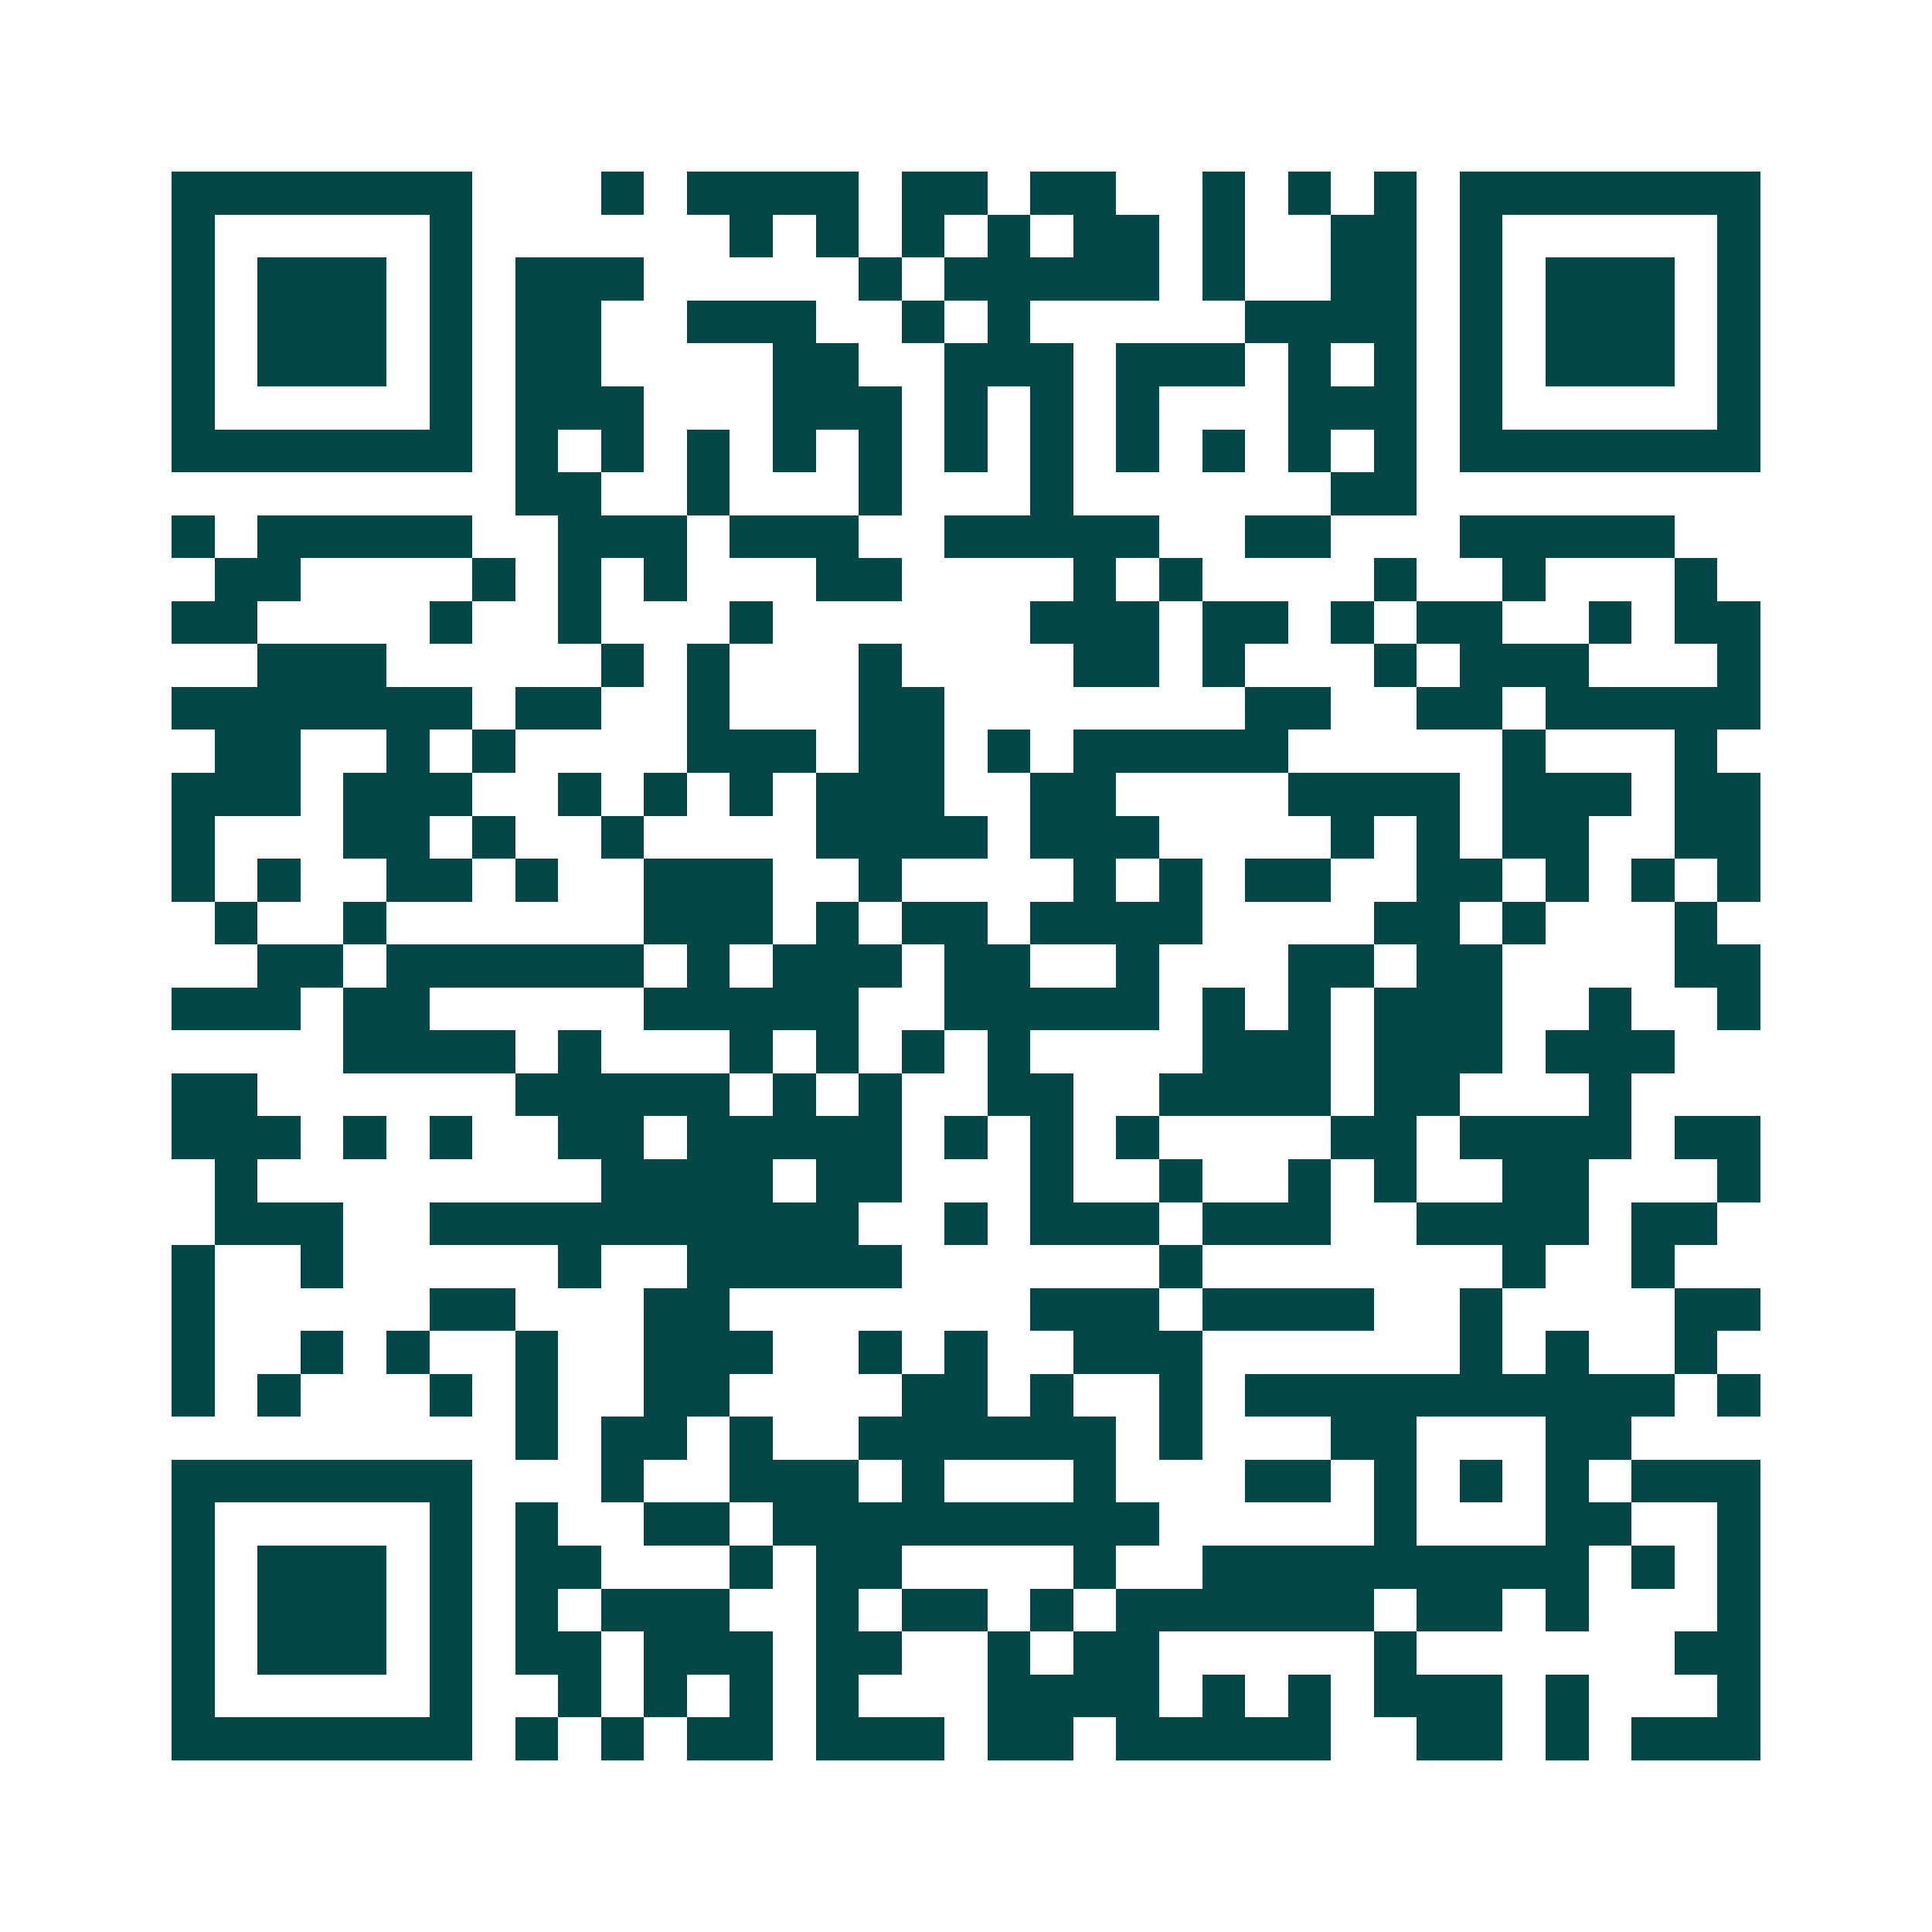 <svg xmlns="http://www.w3.org/2000/svg" width="200" height="200" viewBox="0 0 45 45" shape-rendering="crispEdges"><path fill="#ffffff" d="M0 0h45v45H0z"/><path stroke="#014847" d="M4 4.5h7m3 0h1m1 0h4m1 0h2m1 0h2m2 0h1m1 0h1m1 0h1m1 0h7M4 5.5h1m5 0h1m6 0h1m1 0h1m1 0h1m1 0h1m1 0h2m1 0h1m2 0h2m1 0h1m5 0h1M4 6.5h1m1 0h3m1 0h1m1 0h3m5 0h1m1 0h5m1 0h1m2 0h2m1 0h1m1 0h3m1 0h1M4 7.5h1m1 0h3m1 0h1m1 0h2m2 0h3m2 0h1m1 0h1m5 0h4m1 0h1m1 0h3m1 0h1M4 8.5h1m1 0h3m1 0h1m1 0h2m4 0h2m2 0h3m1 0h3m1 0h1m1 0h1m1 0h1m1 0h3m1 0h1M4 9.5h1m5 0h1m1 0h3m3 0h3m1 0h1m1 0h1m1 0h1m3 0h3m1 0h1m5 0h1M4 10.5h7m1 0h1m1 0h1m1 0h1m1 0h1m1 0h1m1 0h1m1 0h1m1 0h1m1 0h1m1 0h1m1 0h1m1 0h7M12 11.5h2m2 0h1m3 0h1m3 0h1m6 0h2M4 12.5h1m1 0h5m2 0h3m1 0h3m2 0h5m2 0h2m3 0h5M5 13.5h2m4 0h1m1 0h1m1 0h1m3 0h2m4 0h1m1 0h1m4 0h1m2 0h1m3 0h1M4 14.5h2m4 0h1m2 0h1m3 0h1m6 0h3m1 0h2m1 0h1m1 0h2m2 0h1m1 0h2M6 15.5h3m5 0h1m1 0h1m3 0h1m4 0h2m1 0h1m3 0h1m1 0h3m3 0h1M4 16.5h7m1 0h2m2 0h1m3 0h2m7 0h2m2 0h2m1 0h5M5 17.5h2m2 0h1m1 0h1m4 0h3m1 0h2m1 0h1m1 0h5m5 0h1m3 0h1M4 18.5h3m1 0h3m2 0h1m1 0h1m1 0h1m1 0h3m2 0h2m4 0h4m1 0h3m1 0h2M4 19.5h1m3 0h2m1 0h1m2 0h1m4 0h4m1 0h3m4 0h1m1 0h1m1 0h2m2 0h2M4 20.5h1m1 0h1m2 0h2m1 0h1m2 0h3m2 0h1m4 0h1m1 0h1m1 0h2m2 0h2m1 0h1m1 0h1m1 0h1M5 21.5h1m2 0h1m6 0h3m1 0h1m1 0h2m1 0h4m4 0h2m1 0h1m3 0h1M6 22.5h2m1 0h6m1 0h1m1 0h3m1 0h2m2 0h1m3 0h2m1 0h2m4 0h2M4 23.5h3m1 0h2m5 0h5m2 0h5m1 0h1m1 0h1m1 0h3m2 0h1m2 0h1M8 24.5h4m1 0h1m3 0h1m1 0h1m1 0h1m1 0h1m4 0h3m1 0h3m1 0h3M4 25.5h2m6 0h5m1 0h1m1 0h1m2 0h2m2 0h4m1 0h2m3 0h1M4 26.5h3m1 0h1m1 0h1m2 0h2m1 0h5m1 0h1m1 0h1m1 0h1m4 0h2m1 0h4m1 0h2M5 27.5h1m8 0h4m1 0h2m3 0h1m2 0h1m2 0h1m1 0h1m2 0h2m3 0h1M5 28.5h3m2 0h10m2 0h1m1 0h3m1 0h3m2 0h4m1 0h2M4 29.5h1m2 0h1m5 0h1m2 0h5m6 0h1m7 0h1m2 0h1M4 30.5h1m5 0h2m3 0h2m7 0h3m1 0h4m2 0h1m4 0h2M4 31.5h1m2 0h1m1 0h1m2 0h1m2 0h3m2 0h1m1 0h1m2 0h3m6 0h1m1 0h1m2 0h1M4 32.5h1m1 0h1m3 0h1m1 0h1m2 0h2m4 0h2m1 0h1m2 0h1m1 0h10m1 0h1M12 33.5h1m1 0h2m1 0h1m2 0h6m1 0h1m3 0h2m3 0h2M4 34.5h7m3 0h1m2 0h3m1 0h1m3 0h1m3 0h2m1 0h1m1 0h1m1 0h1m1 0h3M4 35.5h1m5 0h1m1 0h1m2 0h2m1 0h9m5 0h1m3 0h2m2 0h1M4 36.5h1m1 0h3m1 0h1m1 0h2m3 0h1m1 0h2m4 0h1m2 0h9m1 0h1m1 0h1M4 37.5h1m1 0h3m1 0h1m1 0h1m1 0h3m2 0h1m1 0h2m1 0h1m1 0h6m1 0h2m1 0h1m3 0h1M4 38.5h1m1 0h3m1 0h1m1 0h2m1 0h3m1 0h2m2 0h1m1 0h2m5 0h1m6 0h2M4 39.5h1m5 0h1m2 0h1m1 0h1m1 0h1m1 0h1m3 0h4m1 0h1m1 0h1m1 0h3m1 0h1m3 0h1M4 40.5h7m1 0h1m1 0h1m1 0h2m1 0h3m1 0h2m1 0h5m2 0h2m1 0h1m1 0h3"/></svg>

